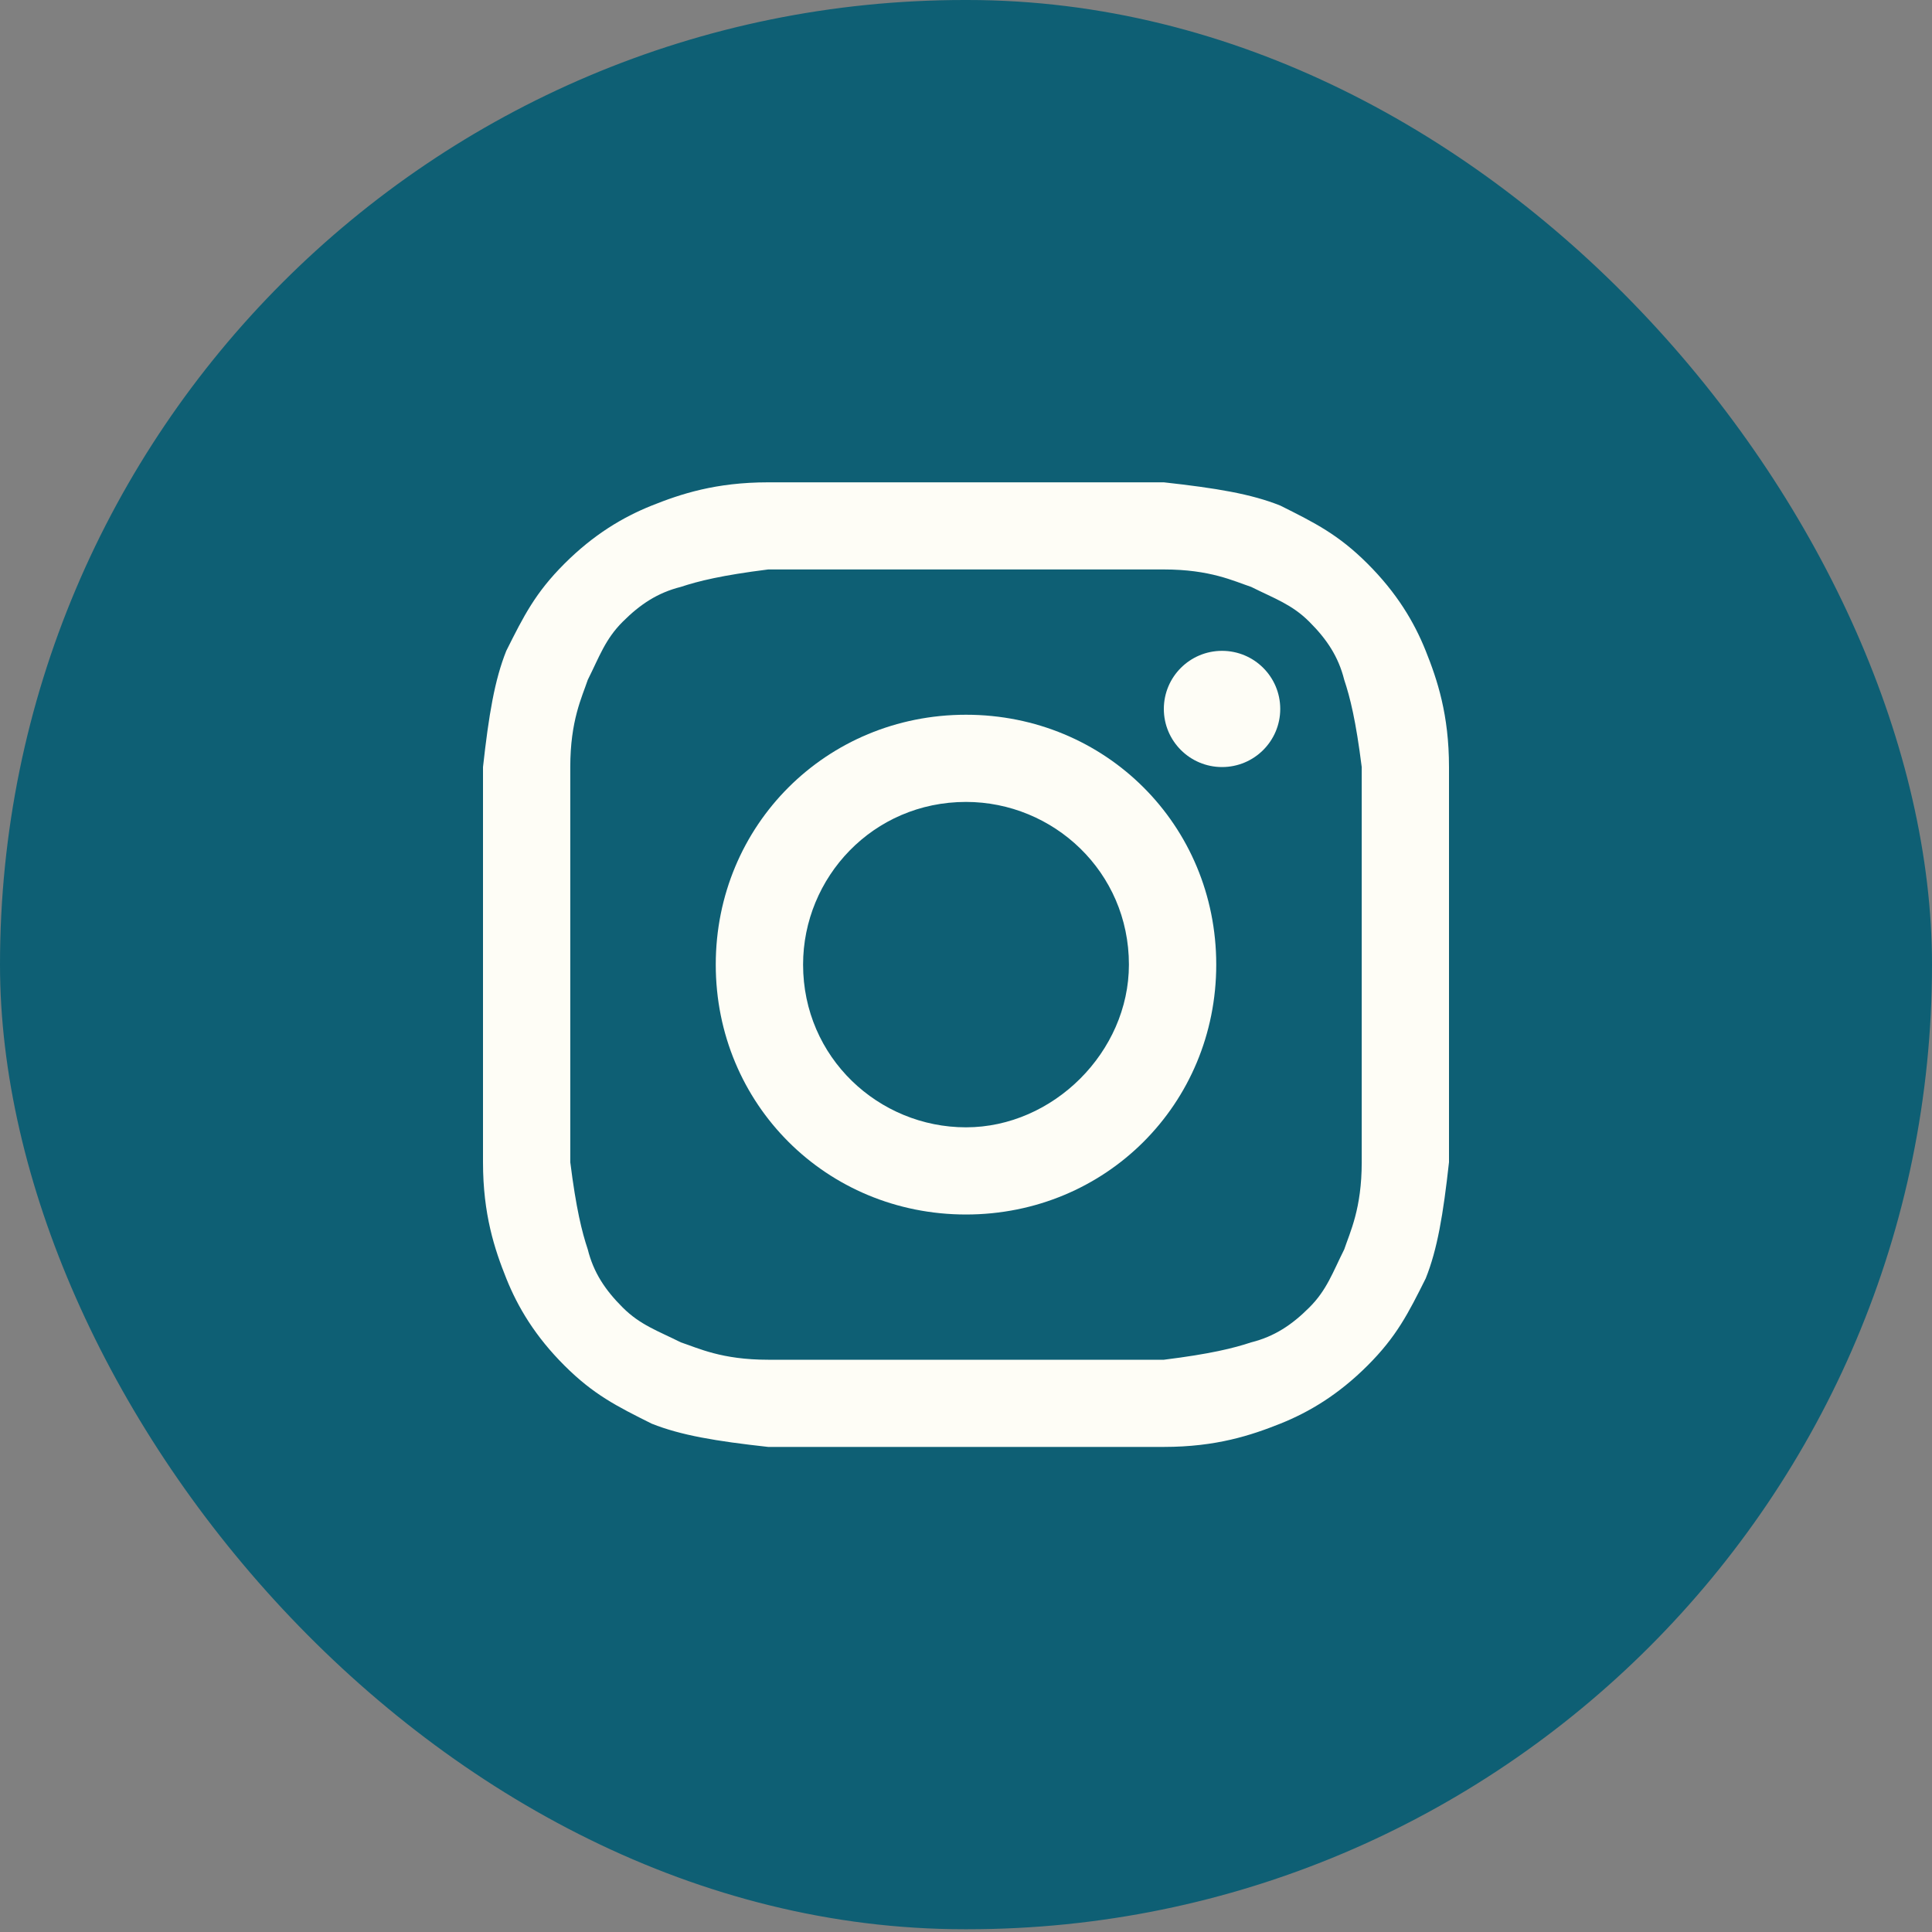 <?xml version="1.0" encoding="UTF-8"?> <svg xmlns="http://www.w3.org/2000/svg" width="40" height="40" viewBox="0 0 40 40" fill="none"><rect x="0" y="0" width="40" height="40" fill="#808080" stroke="none"/> <rect width="40" height="39.943" rx="19.971" fill="#0E5F74"></rect> <path d="M20 11.79C22.651 11.79 23.012 11.79 24.096 11.79C25.06 11.79 25.542 12.031 25.904 12.151C26.386 12.392 26.747 12.512 27.108 12.873C27.47 13.234 27.711 13.595 27.831 14.076C27.952 14.437 28.072 14.918 28.193 15.881C28.193 16.964 28.193 17.204 28.193 19.971C28.193 22.739 28.193 22.979 28.193 24.062C28.193 25.024 27.952 25.506 27.831 25.867C27.59 26.348 27.47 26.709 27.108 27.07C26.747 27.431 26.386 27.671 25.904 27.792C25.542 27.912 25.06 28.032 24.096 28.152C23.012 28.152 22.771 28.152 20 28.152C17.229 28.152 16.988 28.152 15.904 28.152C14.94 28.152 14.458 27.912 14.096 27.792C13.614 27.551 13.253 27.431 12.892 27.07C12.53 26.709 12.289 26.348 12.169 25.867C12.048 25.506 11.928 25.024 11.807 24.062C11.807 22.979 11.807 22.739 11.807 19.971C11.807 17.204 11.807 16.964 11.807 15.881C11.807 14.918 12.048 14.437 12.169 14.076C12.41 13.595 12.53 13.234 12.892 12.873C13.253 12.512 13.614 12.272 14.096 12.151C14.458 12.031 14.94 11.911 15.904 11.79C16.988 11.79 17.349 11.79 20 11.79ZM20 9.986C17.229 9.986 16.988 9.986 15.904 9.986C14.819 9.986 14.096 10.226 13.494 10.467C12.892 10.708 12.289 11.069 11.687 11.67C11.084 12.272 10.843 12.753 10.482 13.475C10.241 14.076 10.12 14.798 10 15.881C10 16.964 10 17.325 10 19.971C10 22.739 10 22.979 10 24.062C10 25.145 10.241 25.867 10.482 26.468C10.723 27.07 11.084 27.671 11.687 28.273C12.289 28.874 12.771 29.115 13.494 29.476C14.096 29.716 14.819 29.837 15.904 29.957C16.988 29.957 17.349 29.957 20 29.957C22.651 29.957 23.012 29.957 24.096 29.957C25.181 29.957 25.904 29.716 26.506 29.476C27.108 29.235 27.711 28.874 28.313 28.273C28.916 27.671 29.157 27.19 29.518 26.468C29.759 25.867 29.88 25.145 30 24.062C30 22.979 30 22.618 30 19.971C30 17.325 30 16.964 30 15.881C30 14.798 29.759 14.076 29.518 13.475C29.277 12.873 28.916 12.272 28.313 11.67C27.711 11.069 27.229 10.828 26.506 10.467C25.904 10.226 25.181 10.106 24.096 9.986C23.012 9.986 22.771 9.986 20 9.986Z" fill="#FEFDF6"></path> <path d="M20 14.798C17.108 14.798 14.819 17.084 14.819 19.971C14.819 22.859 17.108 25.145 20 25.145C22.892 25.145 25.181 22.859 25.181 19.971C25.181 17.084 22.892 14.798 20 14.798ZM20 23.34C18.193 23.34 16.627 21.896 16.627 19.971C16.627 18.167 18.072 16.603 20 16.603C21.807 16.603 23.373 18.047 23.373 19.971C23.373 21.776 21.807 23.34 20 23.34Z" fill="#FEFDF6"></path> <path d="M25.301 15.881C25.967 15.881 26.506 15.342 26.506 14.678C26.506 14.013 25.967 13.475 25.301 13.475C24.636 13.475 24.096 14.013 24.096 14.678C24.096 15.342 24.636 15.881 25.301 15.881Z" fill="#FEFDF6"></path> </svg> 